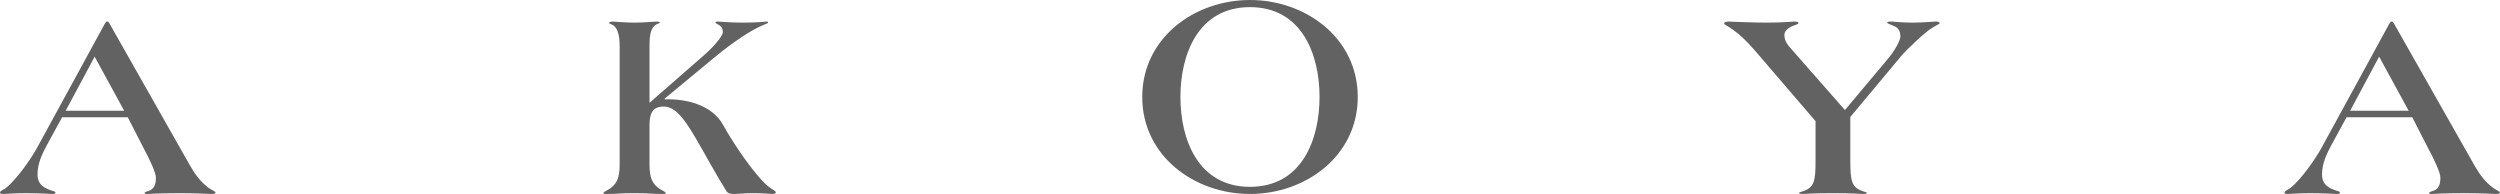 <?xml version="1.0" encoding="UTF-8"?>
<svg width="116px" height="9px" viewBox="0 0 116 9" version="1.1" xmlns="http://www.w3.org/2000/svg" xmlns:xlink="http://www.w3.org/1999/xlink">
    <title>header/akoya_logo_dark </title>
    <g id="Website" stroke="none" stroke-width="1" fill="none" fill-rule="evenodd">
        <g id="NAV" transform="translate(-32, -38)" fill="#626262">
            <g id="header/akoya_logo_dark" transform="translate(32, 38)">
                <path d="M3.047,5.139 L4.392,2.629 L5.762,5.139 L3.047,5.139 Z M9.705,8.735 C9.321,8.457 9.065,8.107 8.847,7.733 L5.083,1.096 C5.058,1.048 5.019,1 4.981,1 L4.955,1 C4.93,1 4.904,1.036 4.866,1.096 L1.729,6.84 C1.447,7.359 0.755,8.36 0.243,8.746 C0.153,8.807 0,8.855 0,8.939 C0,8.976 0.038,9 0.167,9 C0.32,9 0.653,8.964 1.165,8.964 C1.869,8.964 2.33,9 2.42,9 C2.51,9 2.574,8.988 2.574,8.939 C2.574,8.903 2.535,8.879 2.433,8.855 C2.087,8.735 1.741,8.602 1.741,8.083 C1.741,7.588 1.959,7.13 2.19,6.707 L2.881,5.44 L5.928,5.44 L6.658,6.864 C6.965,7.431 7.234,8.022 7.234,8.24 C7.234,8.541 7.17,8.771 6.876,8.867 C6.773,8.891 6.709,8.915 6.709,8.964 C6.709,8.988 6.773,9 6.837,9 C6.914,9 7.337,8.964 8.387,8.964 C9.129,8.964 9.731,9 9.821,9 C9.936,9 10,8.976 10,8.939 C10,8.879 9.846,8.831 9.705,8.735 L9.705,8.735 Z" id="Fill-1"></path>
                <path d="M35.701,8.691 C35.069,8.209 34.018,6.651 33.552,5.797 C33.039,4.858 31.809,4.574 30.854,4.611 L30.83,4.586 L33.158,2.657 C34.03,1.94 34.878,1.371 35.475,1.136 C35.57,1.099 35.642,1.074 35.642,1.05 C35.642,1.013 35.606,1 35.57,1 C35.498,1 35.212,1.05 34.472,1.05 C33.887,1.05 33.385,1 33.302,1 C33.242,1 33.194,1.013 33.194,1.05 C33.194,1.062 33.278,1.124 33.361,1.161 C33.433,1.198 33.54,1.285 33.54,1.495 C33.54,1.705 32.967,2.299 32.74,2.496 L30.137,4.771 L30.137,2.138 C30.137,1.519 30.221,1.248 30.495,1.111 C30.543,1.087 30.615,1.087 30.615,1.05 C30.615,1.025 30.567,1 30.46,1 C30.364,1 29.887,1.05 29.421,1.05 C29.015,1.05 28.49,1 28.43,1 C28.358,1 28.263,1.025 28.263,1.062 C28.263,1.087 28.311,1.111 28.382,1.136 C28.621,1.223 28.752,1.557 28.752,2.138 L28.752,7.627 C28.752,8.233 28.645,8.592 28.108,8.864 C28.036,8.901 28,8.926 28,8.963 C28,9 28.072,9 28.191,9 C28.621,9 28.764,8.963 29.445,8.963 C30.125,8.963 30.269,9 30.698,9 C30.818,9 30.89,9 30.89,8.963 C30.89,8.926 30.854,8.901 30.782,8.864 C30.245,8.592 30.137,8.233 30.137,7.627 L30.137,5.847 C30.137,5.365 30.209,4.944 30.794,4.944 C31.307,4.944 31.713,5.451 32.239,6.341 C32.752,7.207 33.194,8.06 33.719,8.889 C33.791,8.988 33.934,9 34.09,9 C34.209,9 34.519,8.963 34.973,8.963 C35.391,8.963 35.773,9 35.845,9 C35.928,9 36,8.963 36,8.938 C36,8.851 35.833,8.79 35.701,8.691" id="Fill-3"></path>
                <path d="M89.819,1 C89.694,1 89.249,1.05 88.762,1.05 C88.22,1.05 87.886,1 87.761,1 C87.622,1 87.566,1.013 87.566,1.05 C87.566,1.087 87.705,1.136 87.83,1.186 C87.983,1.247 88.178,1.334 88.178,1.693 C88.178,1.853 87.956,2.323 87.524,2.818 L85.605,5.105 L83.213,2.385 C82.977,2.113 82.795,1.94 82.795,1.618 C82.795,1.396 83.06,1.247 83.227,1.186 C83.366,1.148 83.449,1.099 83.449,1.074 C83.449,1.013 83.352,1 83.282,1 C83.129,1 82.712,1.05 82.003,1.05 C81.224,1.05 80.278,1 80.195,1 C80.097,1 80,1.037 80,1.087 C80,1.148 80.139,1.186 80.362,1.346 C80.709,1.581 81.029,1.89 81.419,2.335 L84.242,5.624 L84.242,7.467 C84.242,8.431 84.172,8.691 83.658,8.876 C83.561,8.913 83.477,8.913 83.477,8.951 C83.477,8.988 83.575,9 83.644,9 C83.755,9 84.145,8.963 85.049,8.963 C85.953,8.963 86.342,9 86.454,9 C86.523,9 86.62,8.988 86.62,8.951 C86.62,8.913 86.537,8.913 86.439,8.876 C85.925,8.691 85.855,8.431 85.855,7.467 L85.855,5.427 L88.22,2.595 C88.484,2.286 89.277,1.532 89.625,1.309 C89.819,1.186 90,1.111 90,1.074 C90,1.013 89.903,1 89.819,1" id="Fill-5"></path>
                <path d="M109.047,5.139 L110.392,2.629 L111.762,5.139 L109.047,5.139 Z M115.705,8.735 C115.321,8.457 115.065,8.107 114.848,7.733 L111.083,1.096 C111.058,1.048 111.019,1 110.981,1 L110.955,1 C110.93,1 110.904,1.036 110.866,1.096 L107.729,6.84 C107.447,7.359 106.756,8.36 106.243,8.746 C106.154,8.807 106,8.855 106,8.939 C106,8.976 106.039,9 106.167,9 C106.32,9 106.653,8.964 107.165,8.964 C107.87,8.964 108.33,9 108.42,9 C108.51,9 108.574,8.988 108.574,8.939 C108.574,8.903 108.535,8.879 108.433,8.855 C108.087,8.735 107.742,8.602 107.742,8.083 C107.742,7.588 107.959,7.13 108.19,6.707 L108.881,5.44 L111.928,5.44 L112.658,6.864 C112.966,7.431 113.234,8.022 113.234,8.24 C113.234,8.541 113.17,8.771 112.876,8.867 C112.773,8.891 112.709,8.915 112.709,8.964 C112.709,8.988 112.773,9 112.838,9 C112.914,9 113.337,8.964 114.387,8.964 C115.129,8.964 115.731,9 115.821,9 C115.936,9 116,8.976 116,8.939 C116,8.879 115.846,8.831 115.705,8.735 L115.705,8.735 Z" id="Fill-7"></path>
                <path d="M58,8.669 C55.592,8.669 54.772,6.472 54.772,4.5 C54.772,2.528 55.592,0.331 58,0.331 C60.407,0.331 61.227,2.528 61.227,4.5 C61.227,6.472 60.407,8.669 58,8.669 M58,0 C55.407,0 53,1.773 53,4.5 C53,7.226 55.407,9 58,9 C60.593,9 63,7.226 63,4.5 C63,1.773 60.593,0 58,0" id="Fill-9"></path>
            </g>
        </g>
    </g>
</svg>